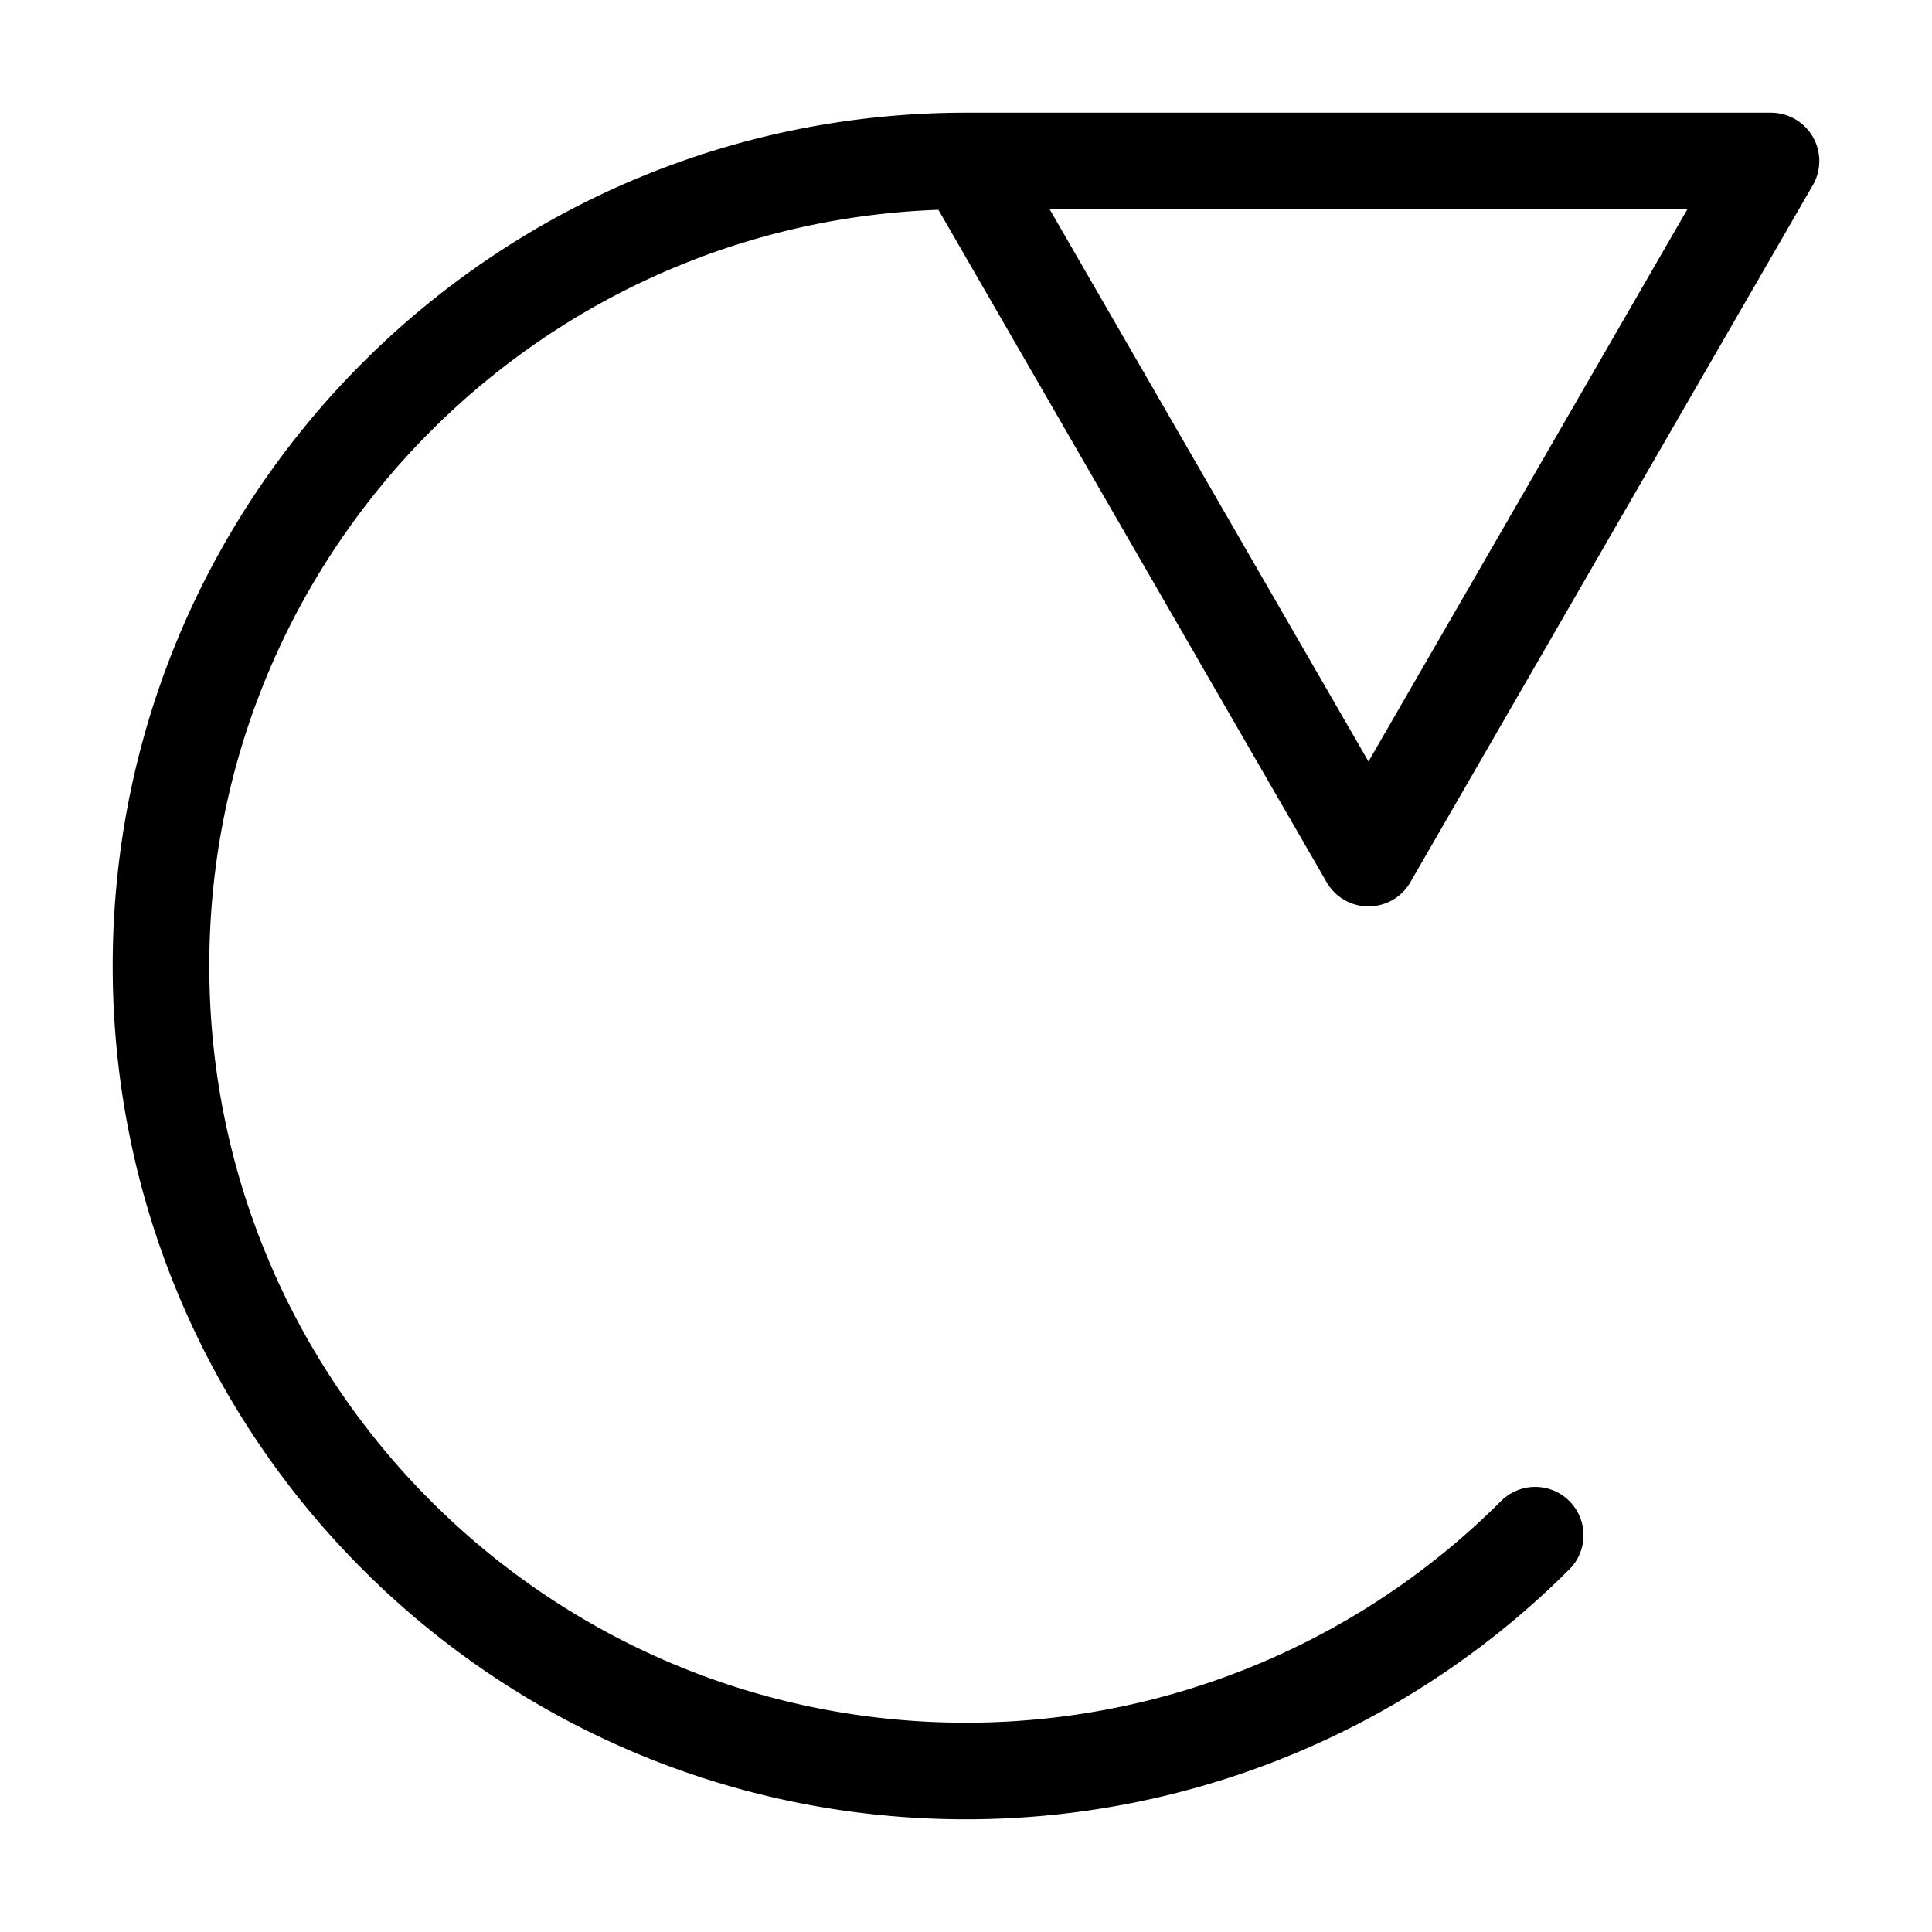 <svg width="16" height="16" viewBox="0 0 80.4 80.4" xmlns="http://www.w3.org/2000/svg"><path style="clip-rule:nonzero;fill:none;stroke:#000;stroke-width:4.02;stroke-linecap:round;stroke-linejoin:round;stroke-miterlimit:4;stroke-dasharray:none;stroke-opacity:1" d="M40.2 6.7h33.5L56.95 35.71zm0 0c-18.5 0-33.5 15-33.5 33.5 0 18.503 15 33.5 33.5 33.5a33.482 33.482 0 0 0 23.687-9.813"/></svg>